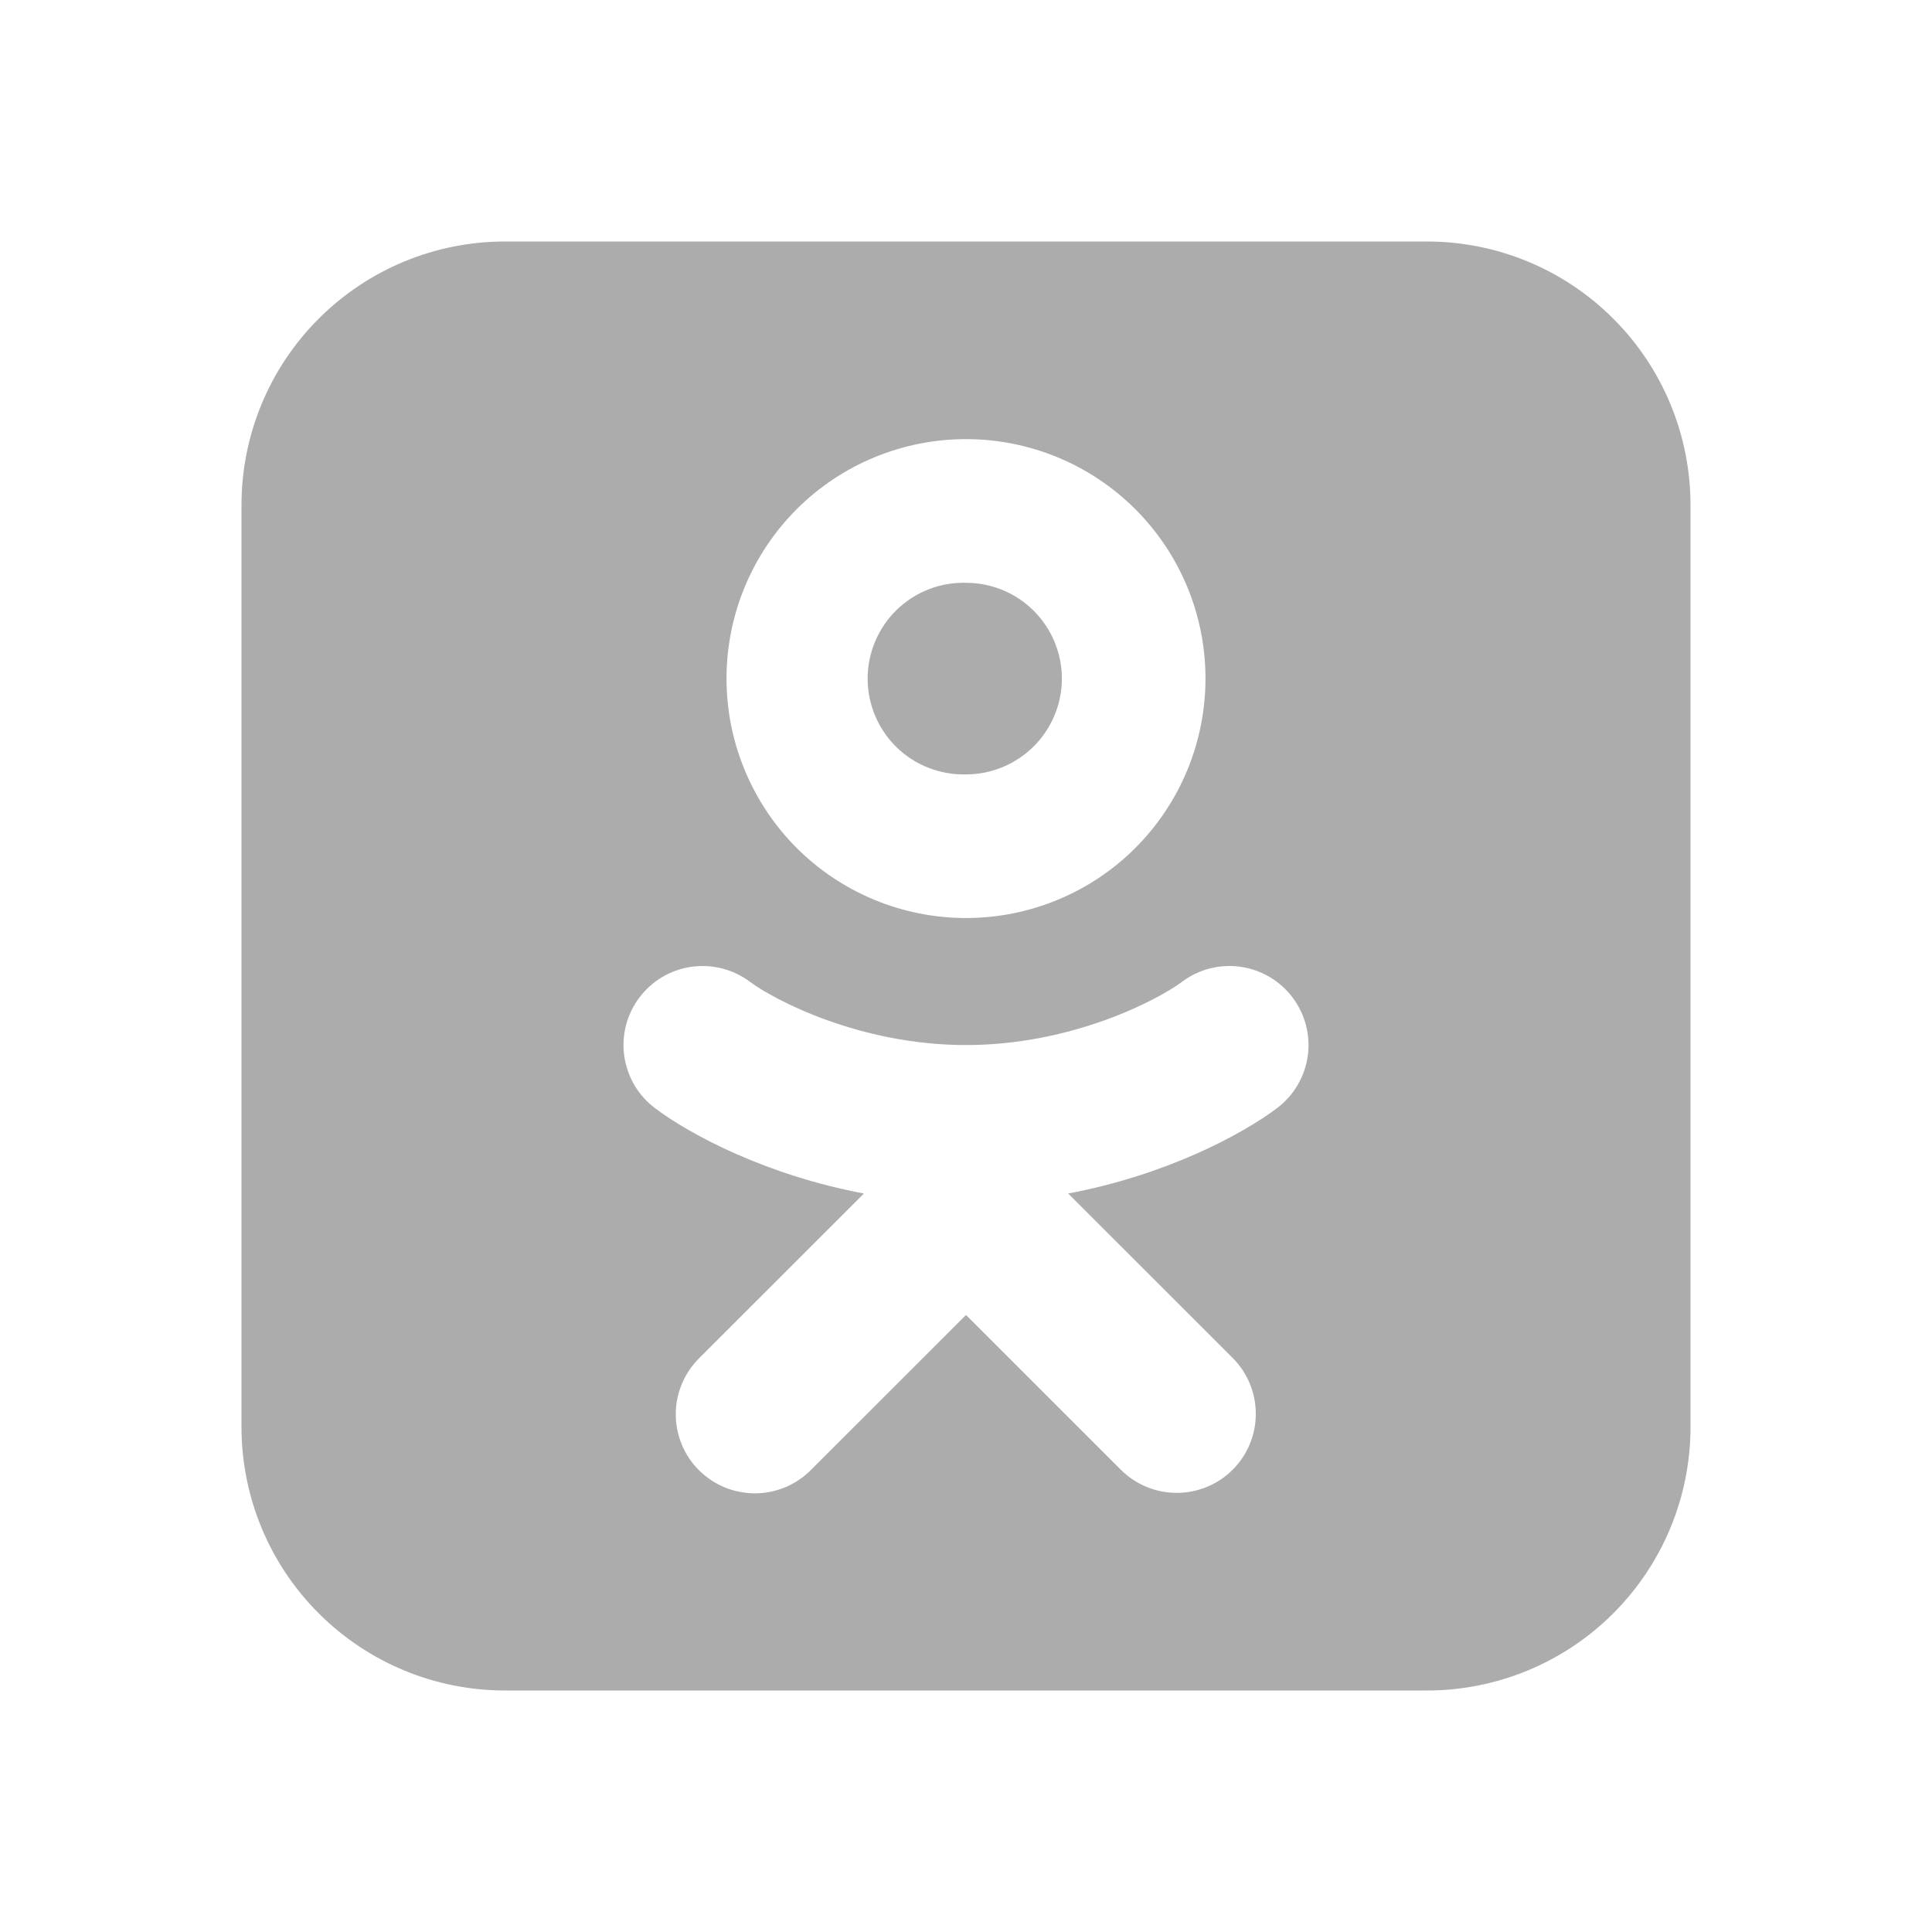 <?xml version="1.0" encoding="UTF-8"?> <svg xmlns="http://www.w3.org/2000/svg" width="24" height="24" viewBox="0 0 24 24" fill="none"><path fill-rule="evenodd" clip-rule="evenodd" d="M6.273 3C5.405 3 4.572 3.345 3.959 3.959C3.345 4.572 3 5.405 3 6.273V17.727C3 18.595 3.345 19.428 3.959 20.041C4.572 20.655 5.405 21 6.273 21H17.727C18.595 21 19.428 20.655 20.041 20.041C20.655 19.428 21 18.595 21 17.727V6.273C21 5.405 20.655 4.572 20.041 3.959C19.428 3.345 18.595 3 17.727 3H6.273ZM9.025 8.429C9.025 7.64 9.339 6.884 9.896 6.326C10.454 5.768 11.211 5.455 12 5.455C12.789 5.455 13.546 5.768 14.104 6.326C14.662 6.884 14.975 7.64 14.975 8.429C14.975 9.218 14.662 9.975 14.104 10.533C13.546 11.091 12.789 11.404 12 11.404C11.211 11.404 10.454 11.091 9.896 10.533C9.339 9.975 9.025 9.218 9.025 8.429ZM12 7.24C11.841 7.236 11.683 7.263 11.535 7.321C11.387 7.379 11.252 7.466 11.138 7.577C11.024 7.688 10.934 7.821 10.872 7.967C10.81 8.114 10.778 8.271 10.778 8.43C10.778 8.589 10.81 8.746 10.872 8.893C10.934 9.039 11.024 9.172 11.138 9.283C11.252 9.394 11.387 9.481 11.535 9.538C11.683 9.596 11.841 9.624 12 9.62C12.316 9.62 12.618 9.494 12.842 9.271C13.065 9.048 13.191 8.745 13.191 8.429C13.191 8.114 13.065 7.811 12.842 7.588C12.618 7.364 12.316 7.24 12 7.24ZM9.316 12.196C9.213 12.119 9.096 12.063 8.971 12.031C8.846 11.999 8.716 11.992 8.588 12.01C8.461 12.028 8.338 12.071 8.227 12.137C8.116 12.203 8.019 12.29 7.942 12.393C7.864 12.496 7.808 12.613 7.776 12.738C7.744 12.863 7.737 12.993 7.755 13.121C7.774 13.248 7.817 13.371 7.882 13.482C7.948 13.593 8.035 13.69 8.138 13.767C8.574 14.095 9.516 14.598 10.732 14.826L8.688 16.869C8.596 16.96 8.522 17.068 8.472 17.188C8.421 17.307 8.395 17.435 8.395 17.565C8.394 17.695 8.419 17.823 8.469 17.943C8.518 18.063 8.591 18.172 8.682 18.263C8.774 18.355 8.883 18.427 9.003 18.477C9.123 18.526 9.251 18.551 9.381 18.551C9.51 18.55 9.638 18.524 9.758 18.474C9.877 18.423 9.986 18.35 10.076 18.258L12 16.335L13.924 18.258C14.108 18.442 14.357 18.545 14.618 18.545C14.878 18.545 15.128 18.442 15.312 18.258C15.497 18.074 15.6 17.824 15.6 17.564C15.6 17.303 15.497 17.053 15.313 16.869L13.269 14.826C14.484 14.598 15.426 14.095 15.862 13.767C16.07 13.611 16.208 13.378 16.245 13.121C16.282 12.863 16.214 12.601 16.058 12.393C15.902 12.184 15.669 12.047 15.412 12.01C15.154 11.973 14.892 12.04 14.684 12.196C14.389 12.417 13.325 12.982 12 12.982C10.675 12.982 9.611 12.417 9.316 12.196Z" fill="#ACACAC"></path></svg> 